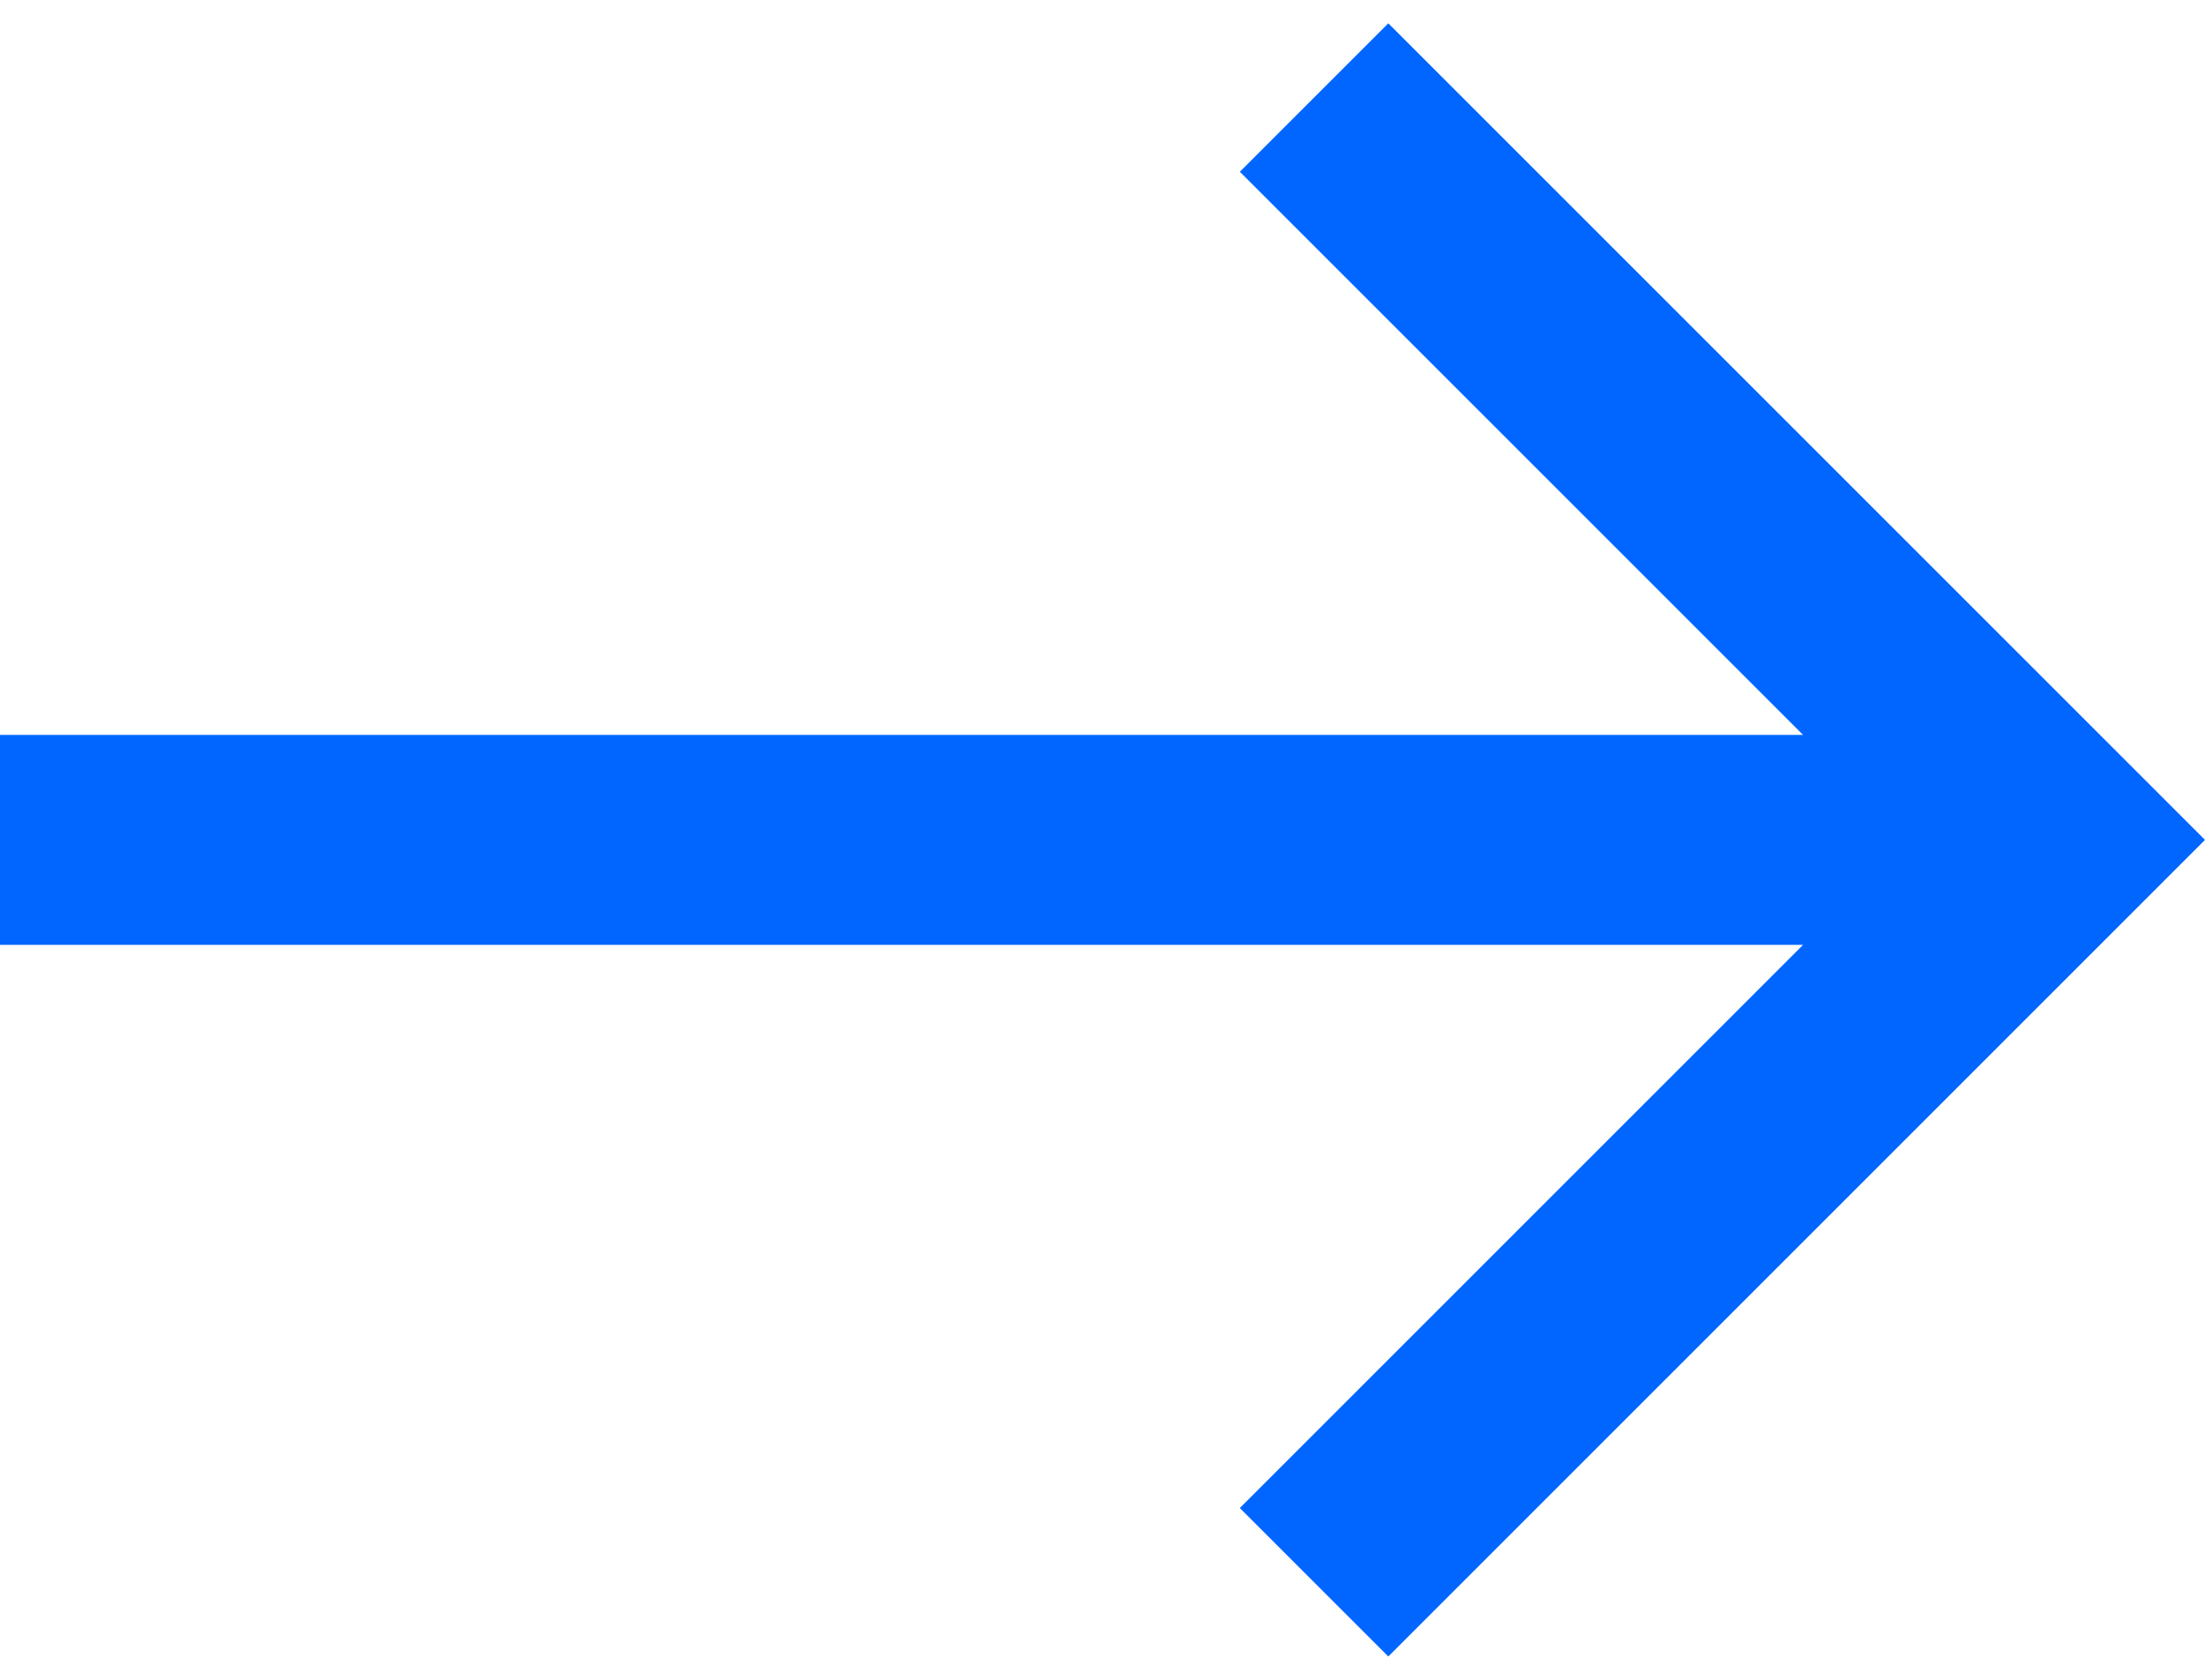﻿<?xml version="1.0" encoding="utf-8"?>
<svg version="1.1" xmlns:xlink="http://www.w3.org/1999/xlink" width="21px" height="16px" xmlns="http://www.w3.org/2000/svg">
  <g transform="matrix(1 0 0 1 -977 -1691 )">
    <path d="M 0 7  L 17.172 7  L 11.808 1.636  L 13.222 0.222  L 21 8  L 13.222 15.778  L 11.808 14.364  L 17.172 9  L 0 9  L 0 7  Z " fill-rule="nonzero" fill="#0066ff" stroke="none" transform="matrix(1 0 0 1 977 1691 )" />
  </g>
</svg>